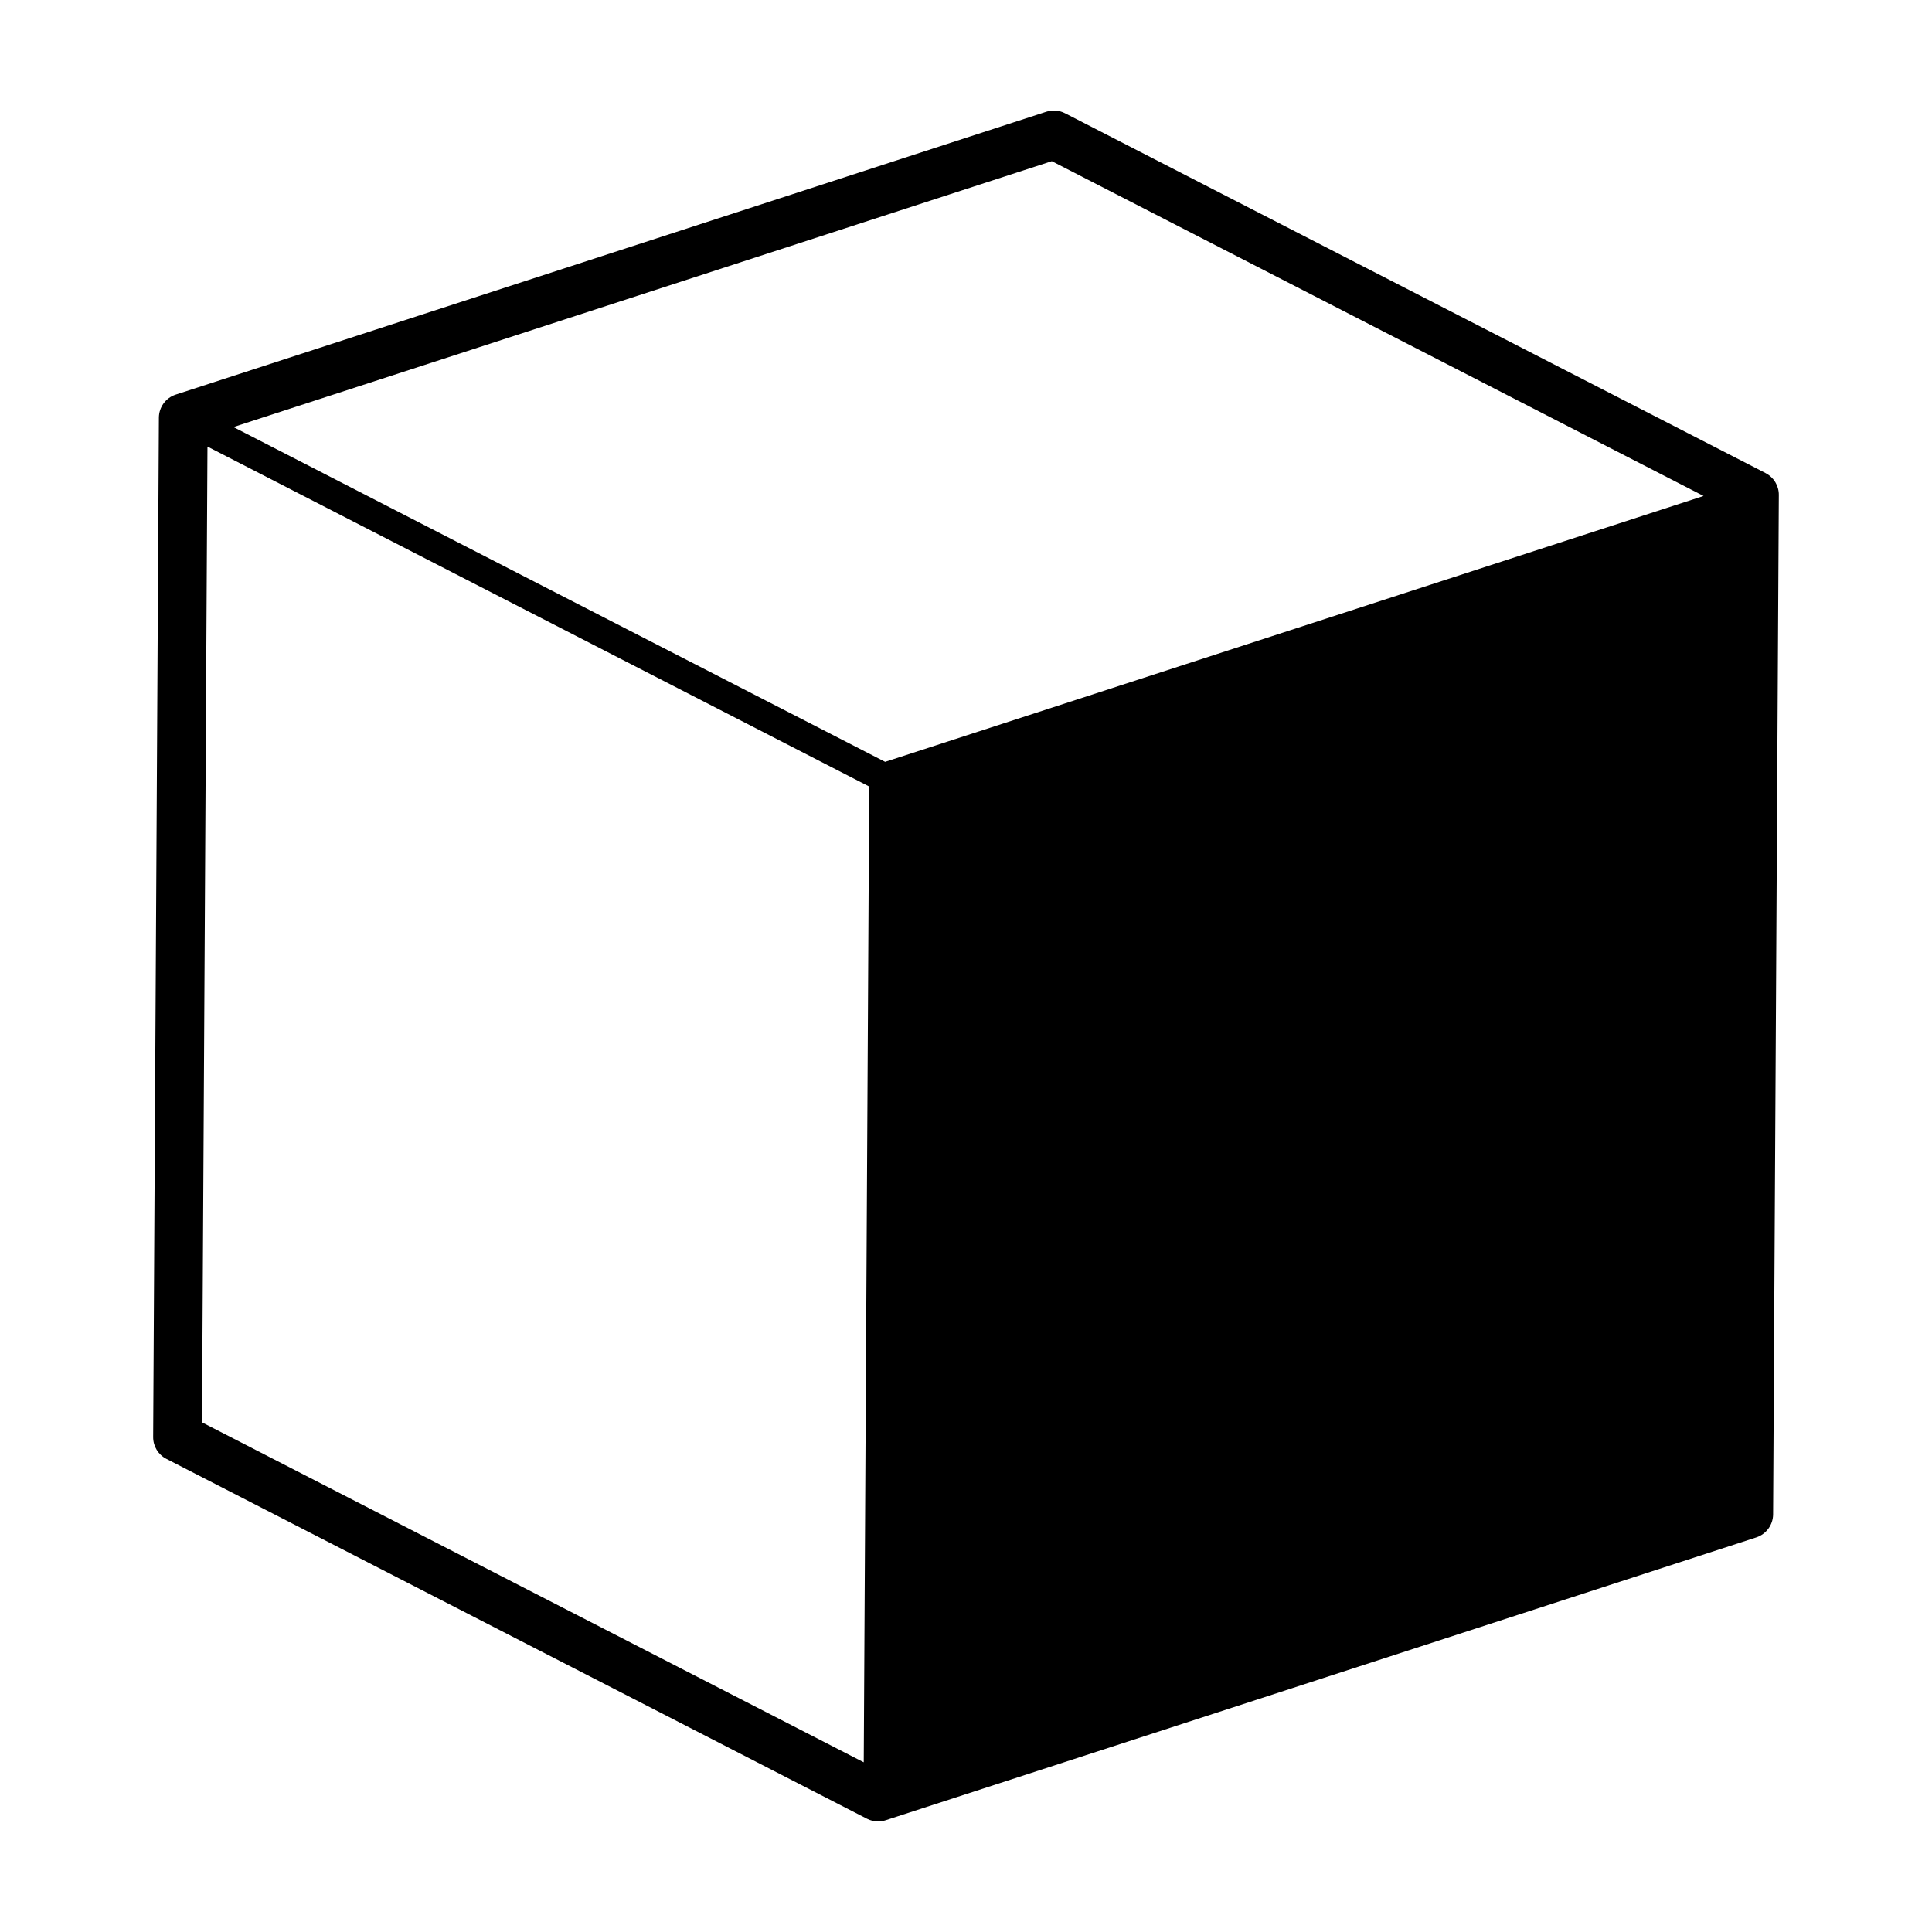 <?xml version="1.0" encoding="UTF-8"?>
<!-- Uploaded to: ICON Repo, www.iconrepo.com, Generator: ICON Repo Mixer Tools -->
<svg fill="#000000" width="800px" height="800px" version="1.1" viewBox="144 144 512 512" xmlns="http://www.w3.org/2000/svg">
 <path d="m611.91 269.38-185.68-95.375c-1.527-0.785-3.305-0.926-4.938-0.398l-230.72 74.969c-2.648 0.863-4.449 3.32-4.465 6.102l-1.52 270.16c-0.012 2.438 1.34 4.672 3.508 5.777l185.67 95.375c0.922 0.473 1.934 0.715 2.953 0.715 0.672 0 1.344-0.109 1.996-0.324l230.72-74.953c2.644-0.867 4.438-3.324 4.457-6.106l1.516-270.16c0.02-2.438-1.34-4.664-3.5-5.773zm-239.01 341.65-175.37-90.09 1.449-258.59 175.37 90.086zm5.672-265.13-172.71-88.723 216.88-70.465 172.72 88.723z"/>
</svg>